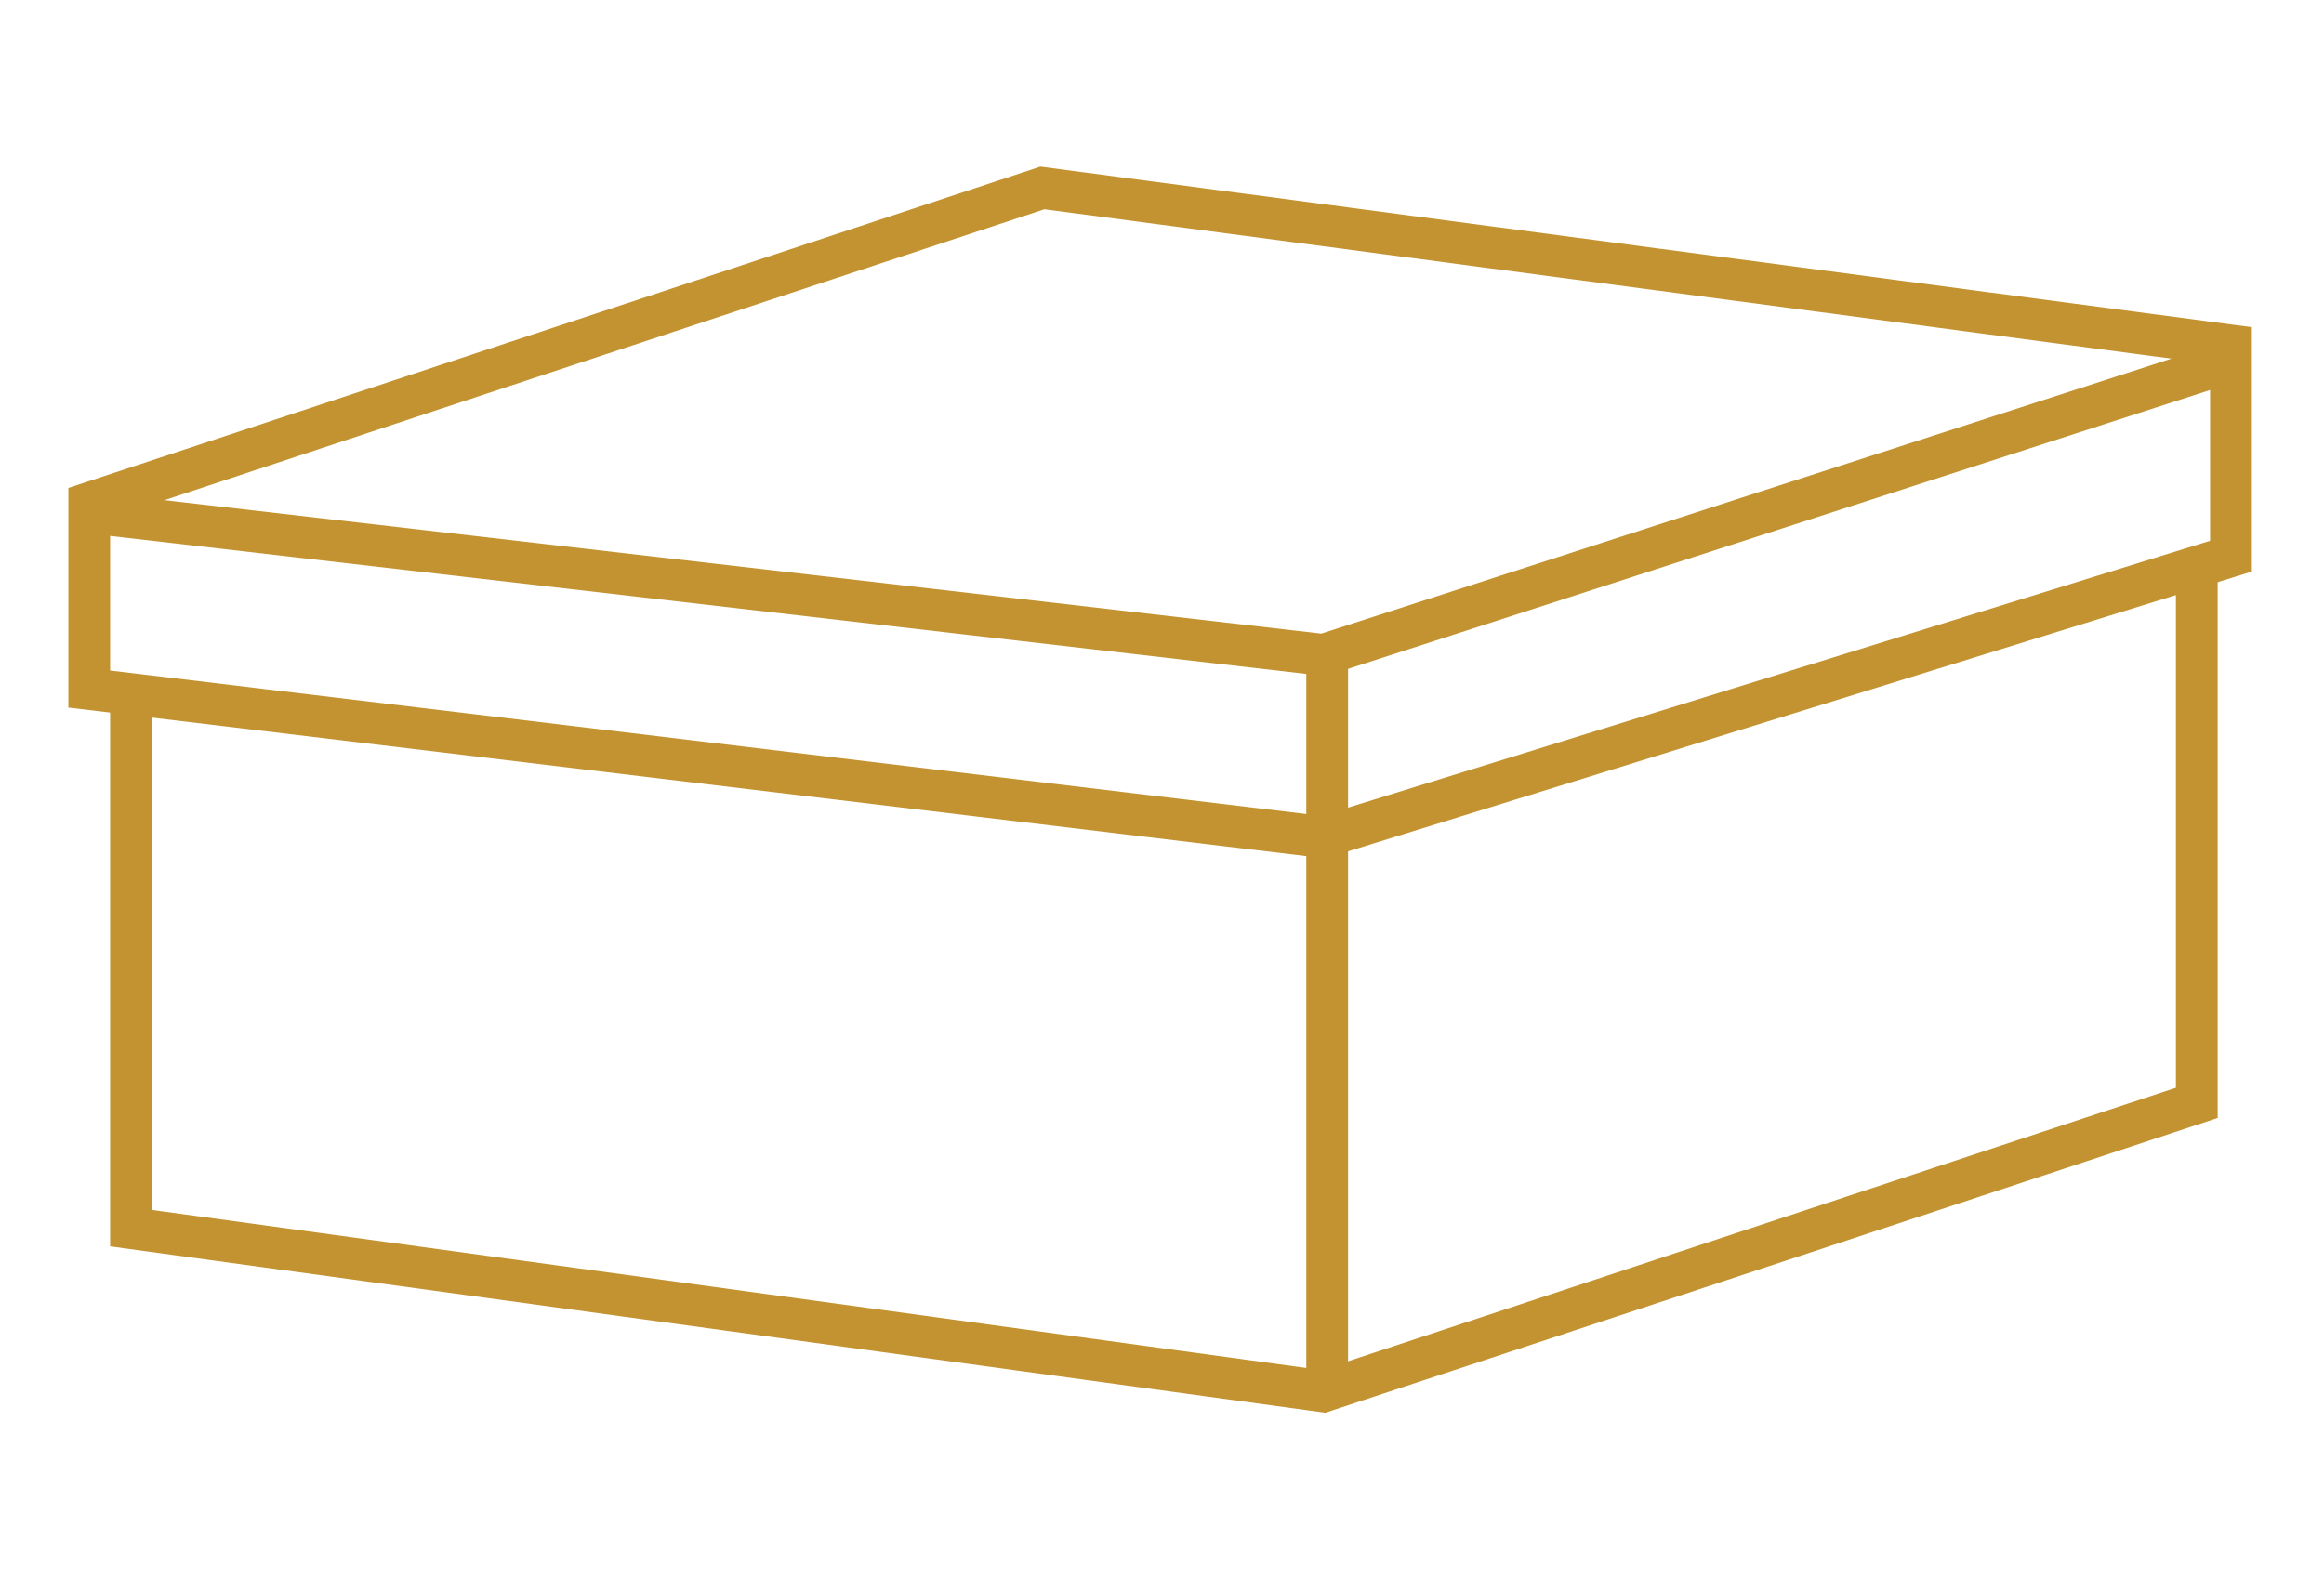 <?xml version="1.0" encoding="utf-8"?>
<!-- Generator: Adobe Illustrator 17.0.0, SVG Export Plug-In . SVG Version: 6.00 Build 0)  -->
<!DOCTYPE svg PUBLIC "-//W3C//DTD SVG 1.1//EN" "http://www.w3.org/Graphics/SVG/1.1/DTD/svg11.dtd">
<svg version="1.1" id="Layer_5" xmlns="http://www.w3.org/2000/svg" xmlns:xlink="http://www.w3.org/1999/xlink" x="0px" y="0px"
	 width="612px" height="416px" viewBox="0 0 612 416" enable-background="new 0 0 612 416" xml:space="preserve">
<g>
	<polygon fill="none" stroke="#C39331" stroke-width="11" stroke-miterlimit="10" points="23.5,132.5 274.5,49.5 587.5,91 
		587.5,146.5 348.5,220.5 23.5,181.5 	"/>
	<polyline fill="none" stroke="#C39331" stroke-width="11" stroke-miterlimit="10" points="23.5,135 348.5,172.5 586.5,95.5 	"/>
	<polyline fill="none" stroke="#C39331" stroke-width="11" stroke-miterlimit="10" points="34.5,186.5 34.5,323.5 348.5,366.5 
		578.5,290.5 578.5,149.287 	"/>
	<line fill="none" stroke="#C39331" stroke-width="11" stroke-miterlimit="10" x1="349.5" y1="366.5" x2="349.5" y2="172.5"/>
</g>
</svg>
